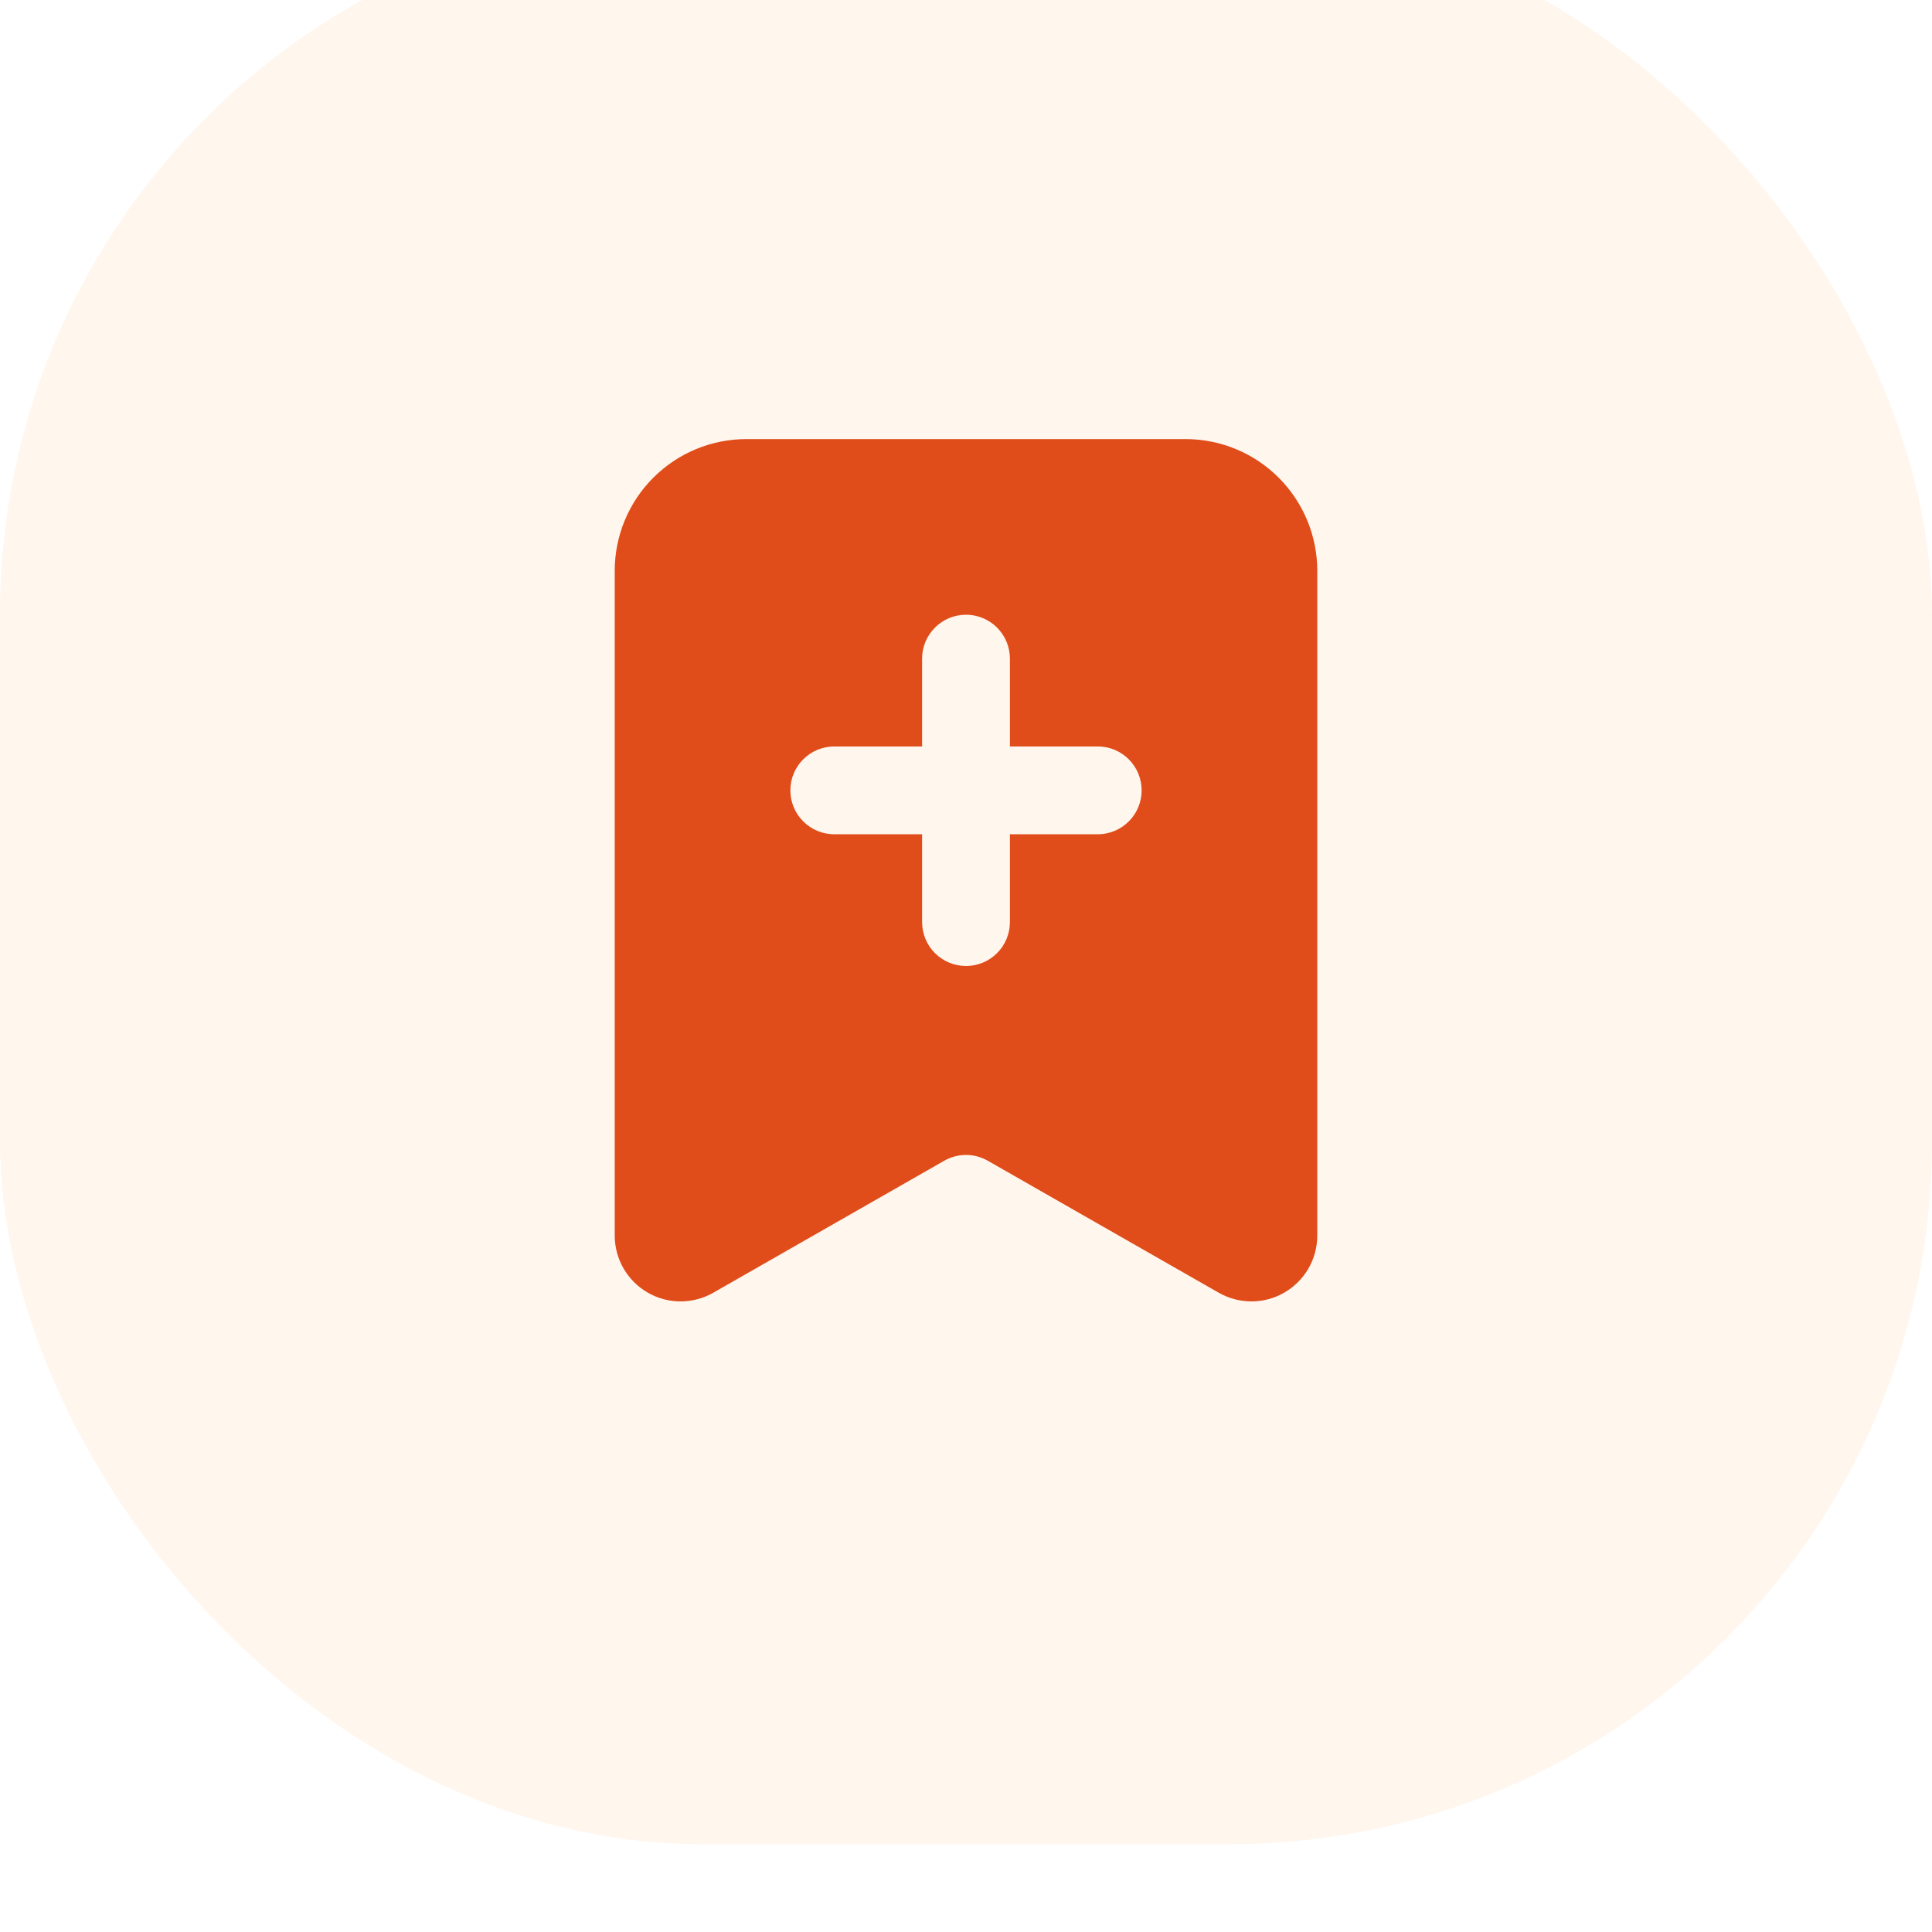 <svg width="44" height="44" viewBox="0 0 44 44" fill="none" xmlns="http://www.w3.org/2000/svg">
<g filter="url(#filter0_i_9038_2742)">
<rect width="44" height="44" rx="16" fill="#FFF6EE"/>
<path fill-rule="evenodd" clip-rule="evenodd" d="M14 15C14 14.204 14.316 13.441 14.879 12.879C15.441 12.316 16.204 12 17 12H27C27.796 12 28.559 12.316 29.121 12.879C29.684 13.441 30 14.204 30 15V30.138C30 30.401 29.931 30.659 29.8 30.887C29.669 31.114 29.48 31.304 29.253 31.436C29.026 31.568 28.768 31.638 28.505 31.639C28.243 31.639 27.984 31.571 27.756 31.441L22.496 28.435C22.345 28.349 22.174 28.303 22 28.303C21.826 28.303 21.655 28.349 21.504 28.435L16.244 31.441C16.016 31.571 15.757 31.639 15.495 31.639C15.232 31.638 14.974 31.568 14.747 31.436C14.52 31.304 14.331 31.114 14.2 30.887C14.069 30.659 14 30.401 14 30.138V15ZM21 17C21 16.735 21.105 16.48 21.293 16.293C21.48 16.105 21.735 16 22 16C22.265 16 22.52 16.105 22.707 16.293C22.895 16.48 23 16.735 23 17V19H25C25.265 19 25.52 19.105 25.707 19.293C25.895 19.48 26 19.735 26 20C26 20.265 25.895 20.52 25.707 20.707C25.52 20.895 25.265 21 25 21H23V23C23 23.265 22.895 23.52 22.707 23.707C22.52 23.895 22.265 24 22 24C21.735 24 21.48 23.895 21.293 23.707C21.105 23.52 21 23.265 21 23V21H19C18.735 21 18.48 20.895 18.293 20.707C18.105 20.52 18 20.265 18 20C18 19.735 18.105 19.48 18.293 19.293C18.48 19.105 18.735 19 19 19H21V17Z" fill="#E04C1A"/>
</g>
<defs>
<filter id="filter0_i_9038_2742" x="0" y="-2" width="44" height="46" filterUnits="userSpaceOnUse" color-interpolation-filters="sRGB">
<feFlood flood-opacity="0" result="BackgroundImageFix"/>
<feBlend mode="normal" in="SourceGraphic" in2="BackgroundImageFix" result="shape"/>
<feColorMatrix in="SourceAlpha" type="matrix" values="0 0 0 0 0 0 0 0 0 0 0 0 0 0 0 0 0 0 127 0" result="hardAlpha"/>
<feOffset dy="-2"/>
<feGaussianBlur stdDeviation="4.7"/>
<feComposite in2="hardAlpha" operator="arithmetic" k2="-1" k3="1"/>
<feColorMatrix type="matrix" values="0 0 0 0 0.878 0 0 0 0 0.298 0 0 0 0 0.102 0 0 0 0.15 0"/>
<feBlend mode="normal" in2="shape" result="effect1_innerShadow_9038_2742"/>
</filter>
</defs>
</svg>
